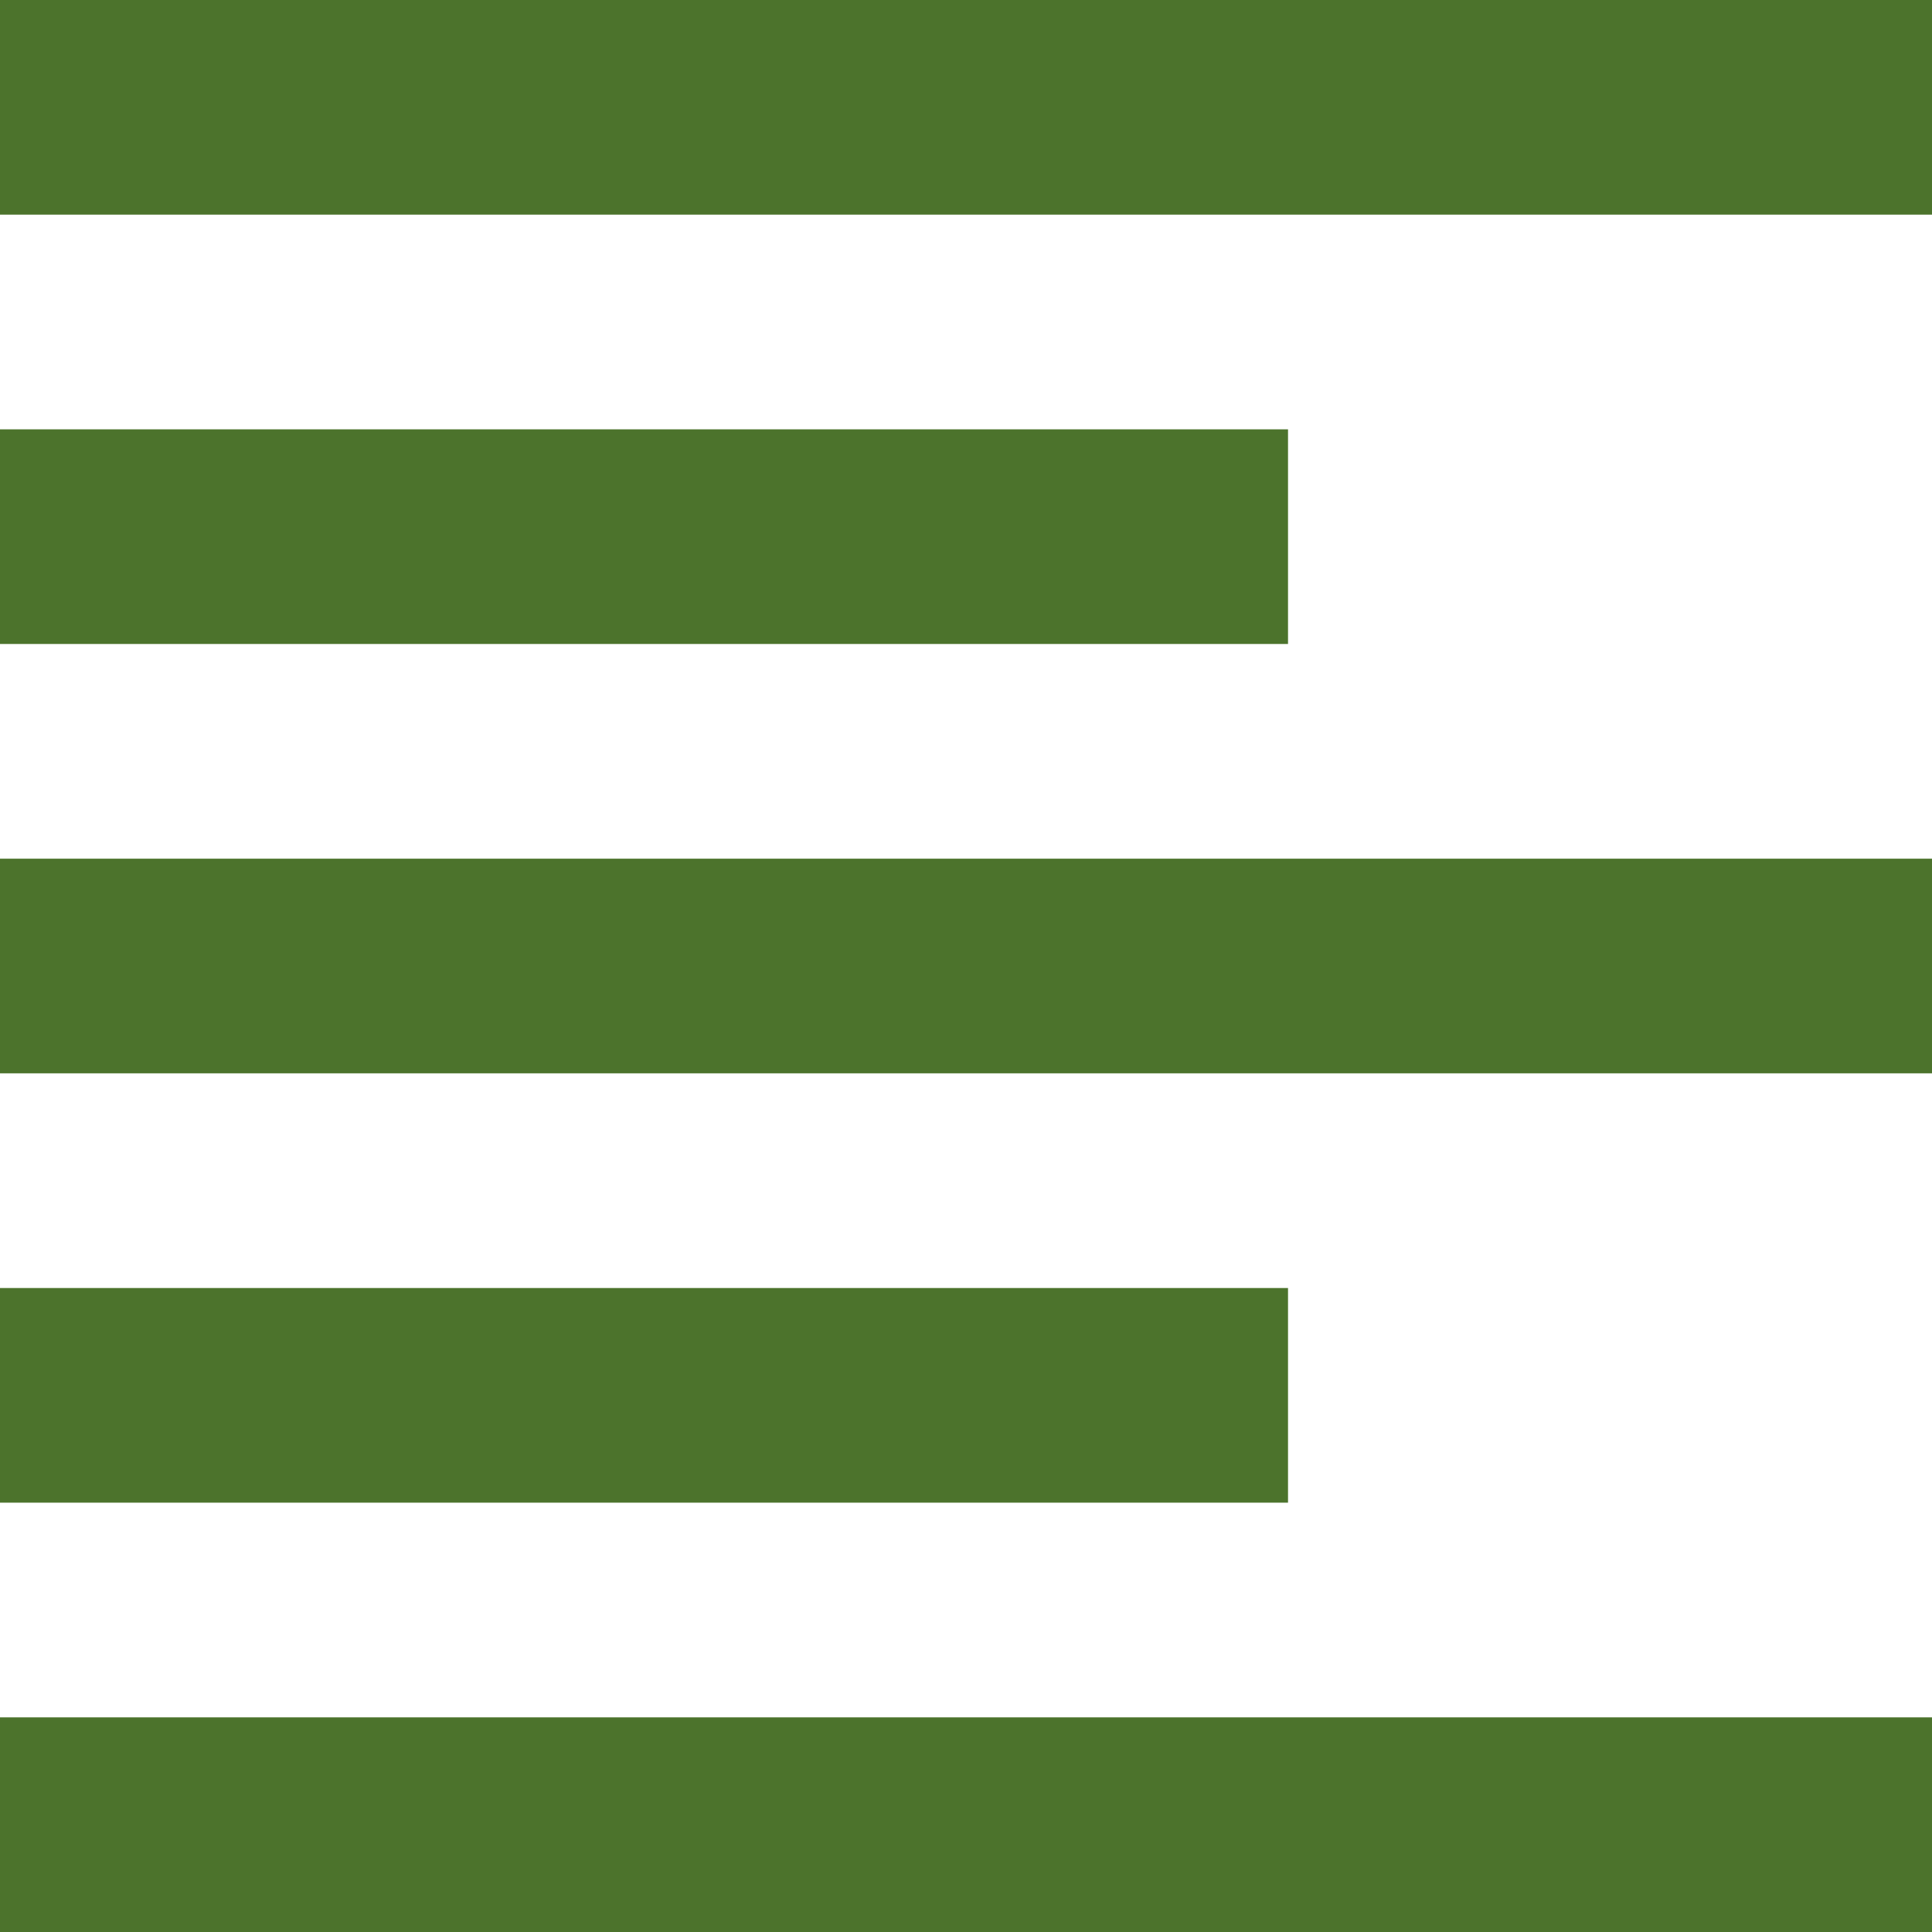 <svg xmlns="http://www.w3.org/2000/svg" xmlns:xlink="http://www.w3.org/1999/xlink" width="34.204" height="34.204" viewBox="1391 2223 34.204 34.204"><g transform="matrix(1,0,0,1,1391,2223)"><path d="M 3 37.204 L 3 33.404 L 37.204 33.404 L 37.204 37.204 L 3 37.204 Z M 3 29.603 L 3 25.803 L 25.803 25.803 L 25.803 29.603 L 3 29.603 Z M 3 22.002 L 3 18.202 L 37.204 18.202 L 37.204 22.002 L 3 22.002 Z M 3 14.401 L 3 10.601 L 25.803 10.601 L 25.803 14.401 L 3 14.401 Z M 3 6.8 L 3 3 L 37.204 3 L 37.204 6.8 L 3 6.8 Z" transform="matrix(1,0,0,1,-3,-3)" fill="#4c732c" fill-rule="evenodd"/></g></svg>